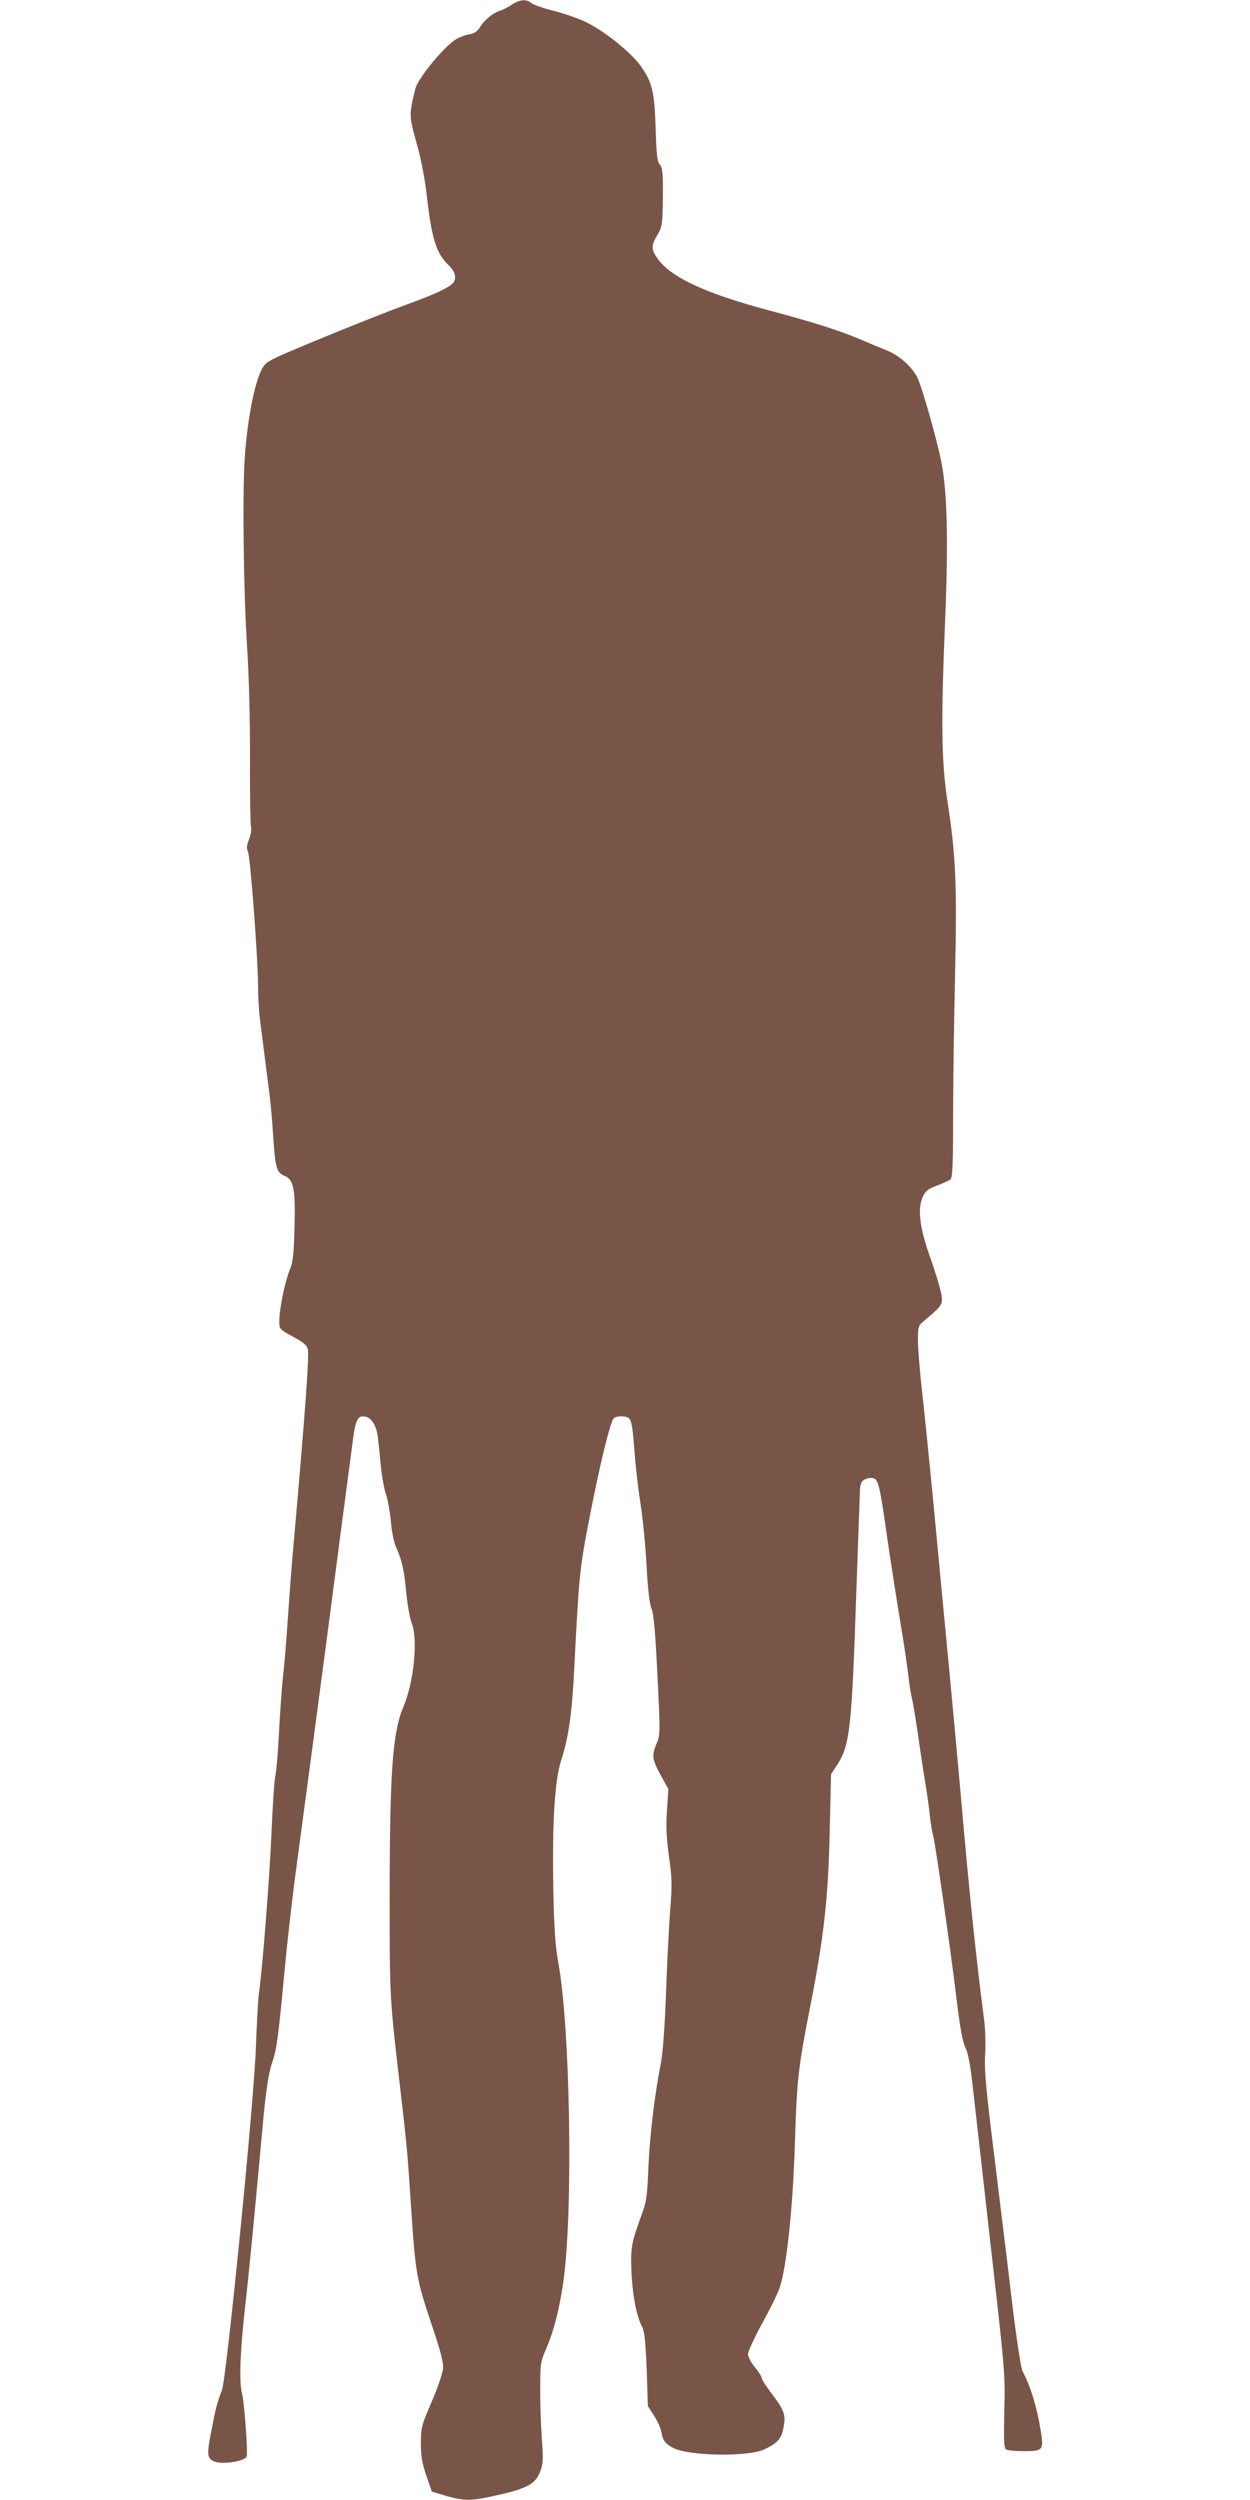 <?xml version="1.0" standalone="no"?>
<!DOCTYPE svg PUBLIC "-//W3C//DTD SVG 20010904//EN"
 "http://www.w3.org/TR/2001/REC-SVG-20010904/DTD/svg10.dtd">
<svg version="1.0" xmlns="http://www.w3.org/2000/svg"
 width="640pt" height="1280pt" viewBox="0 0 640 1280"
 preserveAspectRatio="xMidYMid meet">
<g transform="translate(0,1280) scale(0.1,-0.1)"
fill="#795548" stroke="none">
<path d="M2620 12776 c-19 -13 -46 -27 -60 -31 -37 -12 -79 -46 -101 -82 -15
-24 -30 -34 -57 -39 -20 -3 -50 -15 -67 -25 -62 -37 -196 -201 -209 -255 -33
-137 -33 -134 13 -299 17 -61 38 -170 46 -245 25 -222 49 -298 111 -357 33
-31 43 -65 26 -89 -15 -23 -102 -64 -237 -112 -77 -28 -270 -104 -430 -170
-280 -116 -291 -121 -312 -158 -39 -69 -76 -257 -90 -459 -12 -176 -6 -699 12
-965 10 -156 15 -365 15 -575 -1 -181 2 -338 5 -348 4 -10 0 -38 -9 -62 -13
-32 -15 -49 -7 -63 12 -22 51 -536 52 -680 0 -53 4 -131 9 -172 13 -102 36
-288 49 -385 6 -44 15 -146 20 -226 10 -156 18 -184 57 -199 47 -18 57 -65 52
-260 -4 -149 -8 -183 -26 -226 -24 -60 -52 -197 -52 -258 0 -41 1 -42 70 -80
51 -27 72 -44 76 -63 8 -32 -14 -333 -71 -978 -9 -93 -22 -267 -30 -385 -8
-118 -19 -255 -25 -305 -6 -49 -15 -177 -21 -284 -5 -107 -14 -211 -19 -231
-5 -19 -14 -151 -20 -294 -9 -223 -48 -719 -65 -826 -3 -19 -10 -143 -15 -275
-10 -285 -151 -1697 -174 -1755 -23 -54 -33 -96 -55 -212 -22 -112 -20 -132
10 -148 37 -21 162 -4 172 23 7 19 -12 277 -23 318 -16 59 -12 200 14 439 22
193 45 433 96 990 14 142 27 223 45 275 21 57 31 133 60 445 14 151 41 390 60
530 71 530 117 876 161 1210 51 393 119 909 134 1020 12 85 26 106 64 96 31
-8 55 -50 61 -108 3 -24 10 -89 15 -146 6 -57 18 -122 27 -145 8 -23 19 -83
24 -134 4 -53 16 -110 27 -135 30 -66 41 -114 52 -233 6 -60 18 -130 28 -155
33 -86 11 -302 -43 -430 -55 -130 -69 -330 -70 -955 0 -535 -1 -526 55 -1005
34 -295 36 -314 55 -605 22 -333 28 -366 101 -585 53 -157 65 -204 62 -240 -3
-25 -29 -101 -59 -170 -51 -119 -54 -129 -54 -210 0 -67 6 -102 28 -166 l28
-81 73 -22 c91 -26 128 -26 241 -1 171 37 216 60 241 126 15 39 16 62 8 172
-5 70 -9 185 -8 257 0 123 2 134 31 201 39 89 68 206 88 346 50 359 35 1297
-27 1633 -15 85 -21 170 -25 375 -6 345 7 558 42 663 36 112 54 235 65 462 25
485 27 510 79 778 52 267 104 482 123 505 7 7 26 12 47 10 45 -4 46 -9 61
-196 6 -78 20 -193 30 -255 10 -62 24 -200 30 -307 7 -131 16 -206 26 -227 11
-24 19 -115 30 -339 15 -306 15 -307 -6 -355 -24 -58 -21 -79 27 -166 l35 -63
-7 -108 c-6 -82 -3 -140 10 -236 16 -112 17 -145 6 -279 -6 -84 -16 -274 -21
-422 -6 -163 -16 -303 -25 -350 -34 -176 -57 -369 -65 -535 -6 -155 -10 -183
-35 -250 -52 -142 -57 -167 -52 -290 5 -120 26 -231 55 -284 12 -24 17 -74 23
-218 l6 -187 32 -50 c18 -27 34 -64 37 -83 7 -43 21 -61 62 -82 80 -41 382
-46 465 -7 72 34 90 56 101 126 9 52 -2 80 -64 161 -27 36 -50 71 -50 79 0 7
-16 32 -35 55 -20 24 -35 53 -35 67 0 14 32 83 70 153 39 70 80 153 91 184 36
104 69 411 79 746 10 325 17 386 80 705 68 345 91 550 98 885 l7 296 32 49
c65 101 74 186 98 900 9 253 17 480 18 505 2 36 7 47 26 56 14 7 33 9 45 5 23
-9 32 -47 66 -286 18 -130 51 -337 86 -550 8 -49 19 -128 25 -175 5 -47 14
-101 19 -120 5 -19 21 -116 35 -215 14 -99 31 -207 37 -240 5 -33 14 -94 18
-135 4 -41 13 -93 19 -115 11 -42 90 -590 116 -810 21 -175 34 -244 52 -278 8
-16 21 -84 29 -151 8 -66 49 -434 92 -816 78 -682 79 -699 74 -884 -3 -152 -2
-190 9 -197 8 -5 48 -9 90 -9 98 0 103 5 89 96 -20 126 -53 237 -95 314 -7 14
-30 160 -50 325 -19 165 -61 503 -91 750 -46 370 -55 467 -50 543 3 51 1 127
-4 170 -45 347 -78 669 -120 1152 -17 190 -46 507 -65 705 -19 198 -53 554
-75 790 -23 237 -50 506 -61 598 -10 93 -19 202 -19 243 0 73 1 77 32 102 94
79 97 83 87 140 -6 29 -30 110 -55 180 -55 152 -68 255 -39 315 14 30 27 40
73 57 31 12 62 26 69 32 10 8 13 85 13 327 0 174 5 498 10 721 10 457 4 610
-38 880 -32 210 -35 401 -13 932 17 407 11 659 -19 811 -22 114 -101 391 -124
436 -29 55 -91 110 -151 135 -33 13 -97 40 -142 59 -96 42 -248 90 -463 147
-323 86 -503 169 -571 263 -36 49 -36 68 -3 125 25 42 26 52 28 192 1 124 -2
151 -15 166 -14 15 -18 51 -22 184 -6 188 -17 238 -75 320 -48 69 -184 179
-280 226 -41 20 -117 46 -169 59 -52 13 -103 31 -112 39 -24 22 -60 19 -101
-8z"/>
</g>
</svg>
